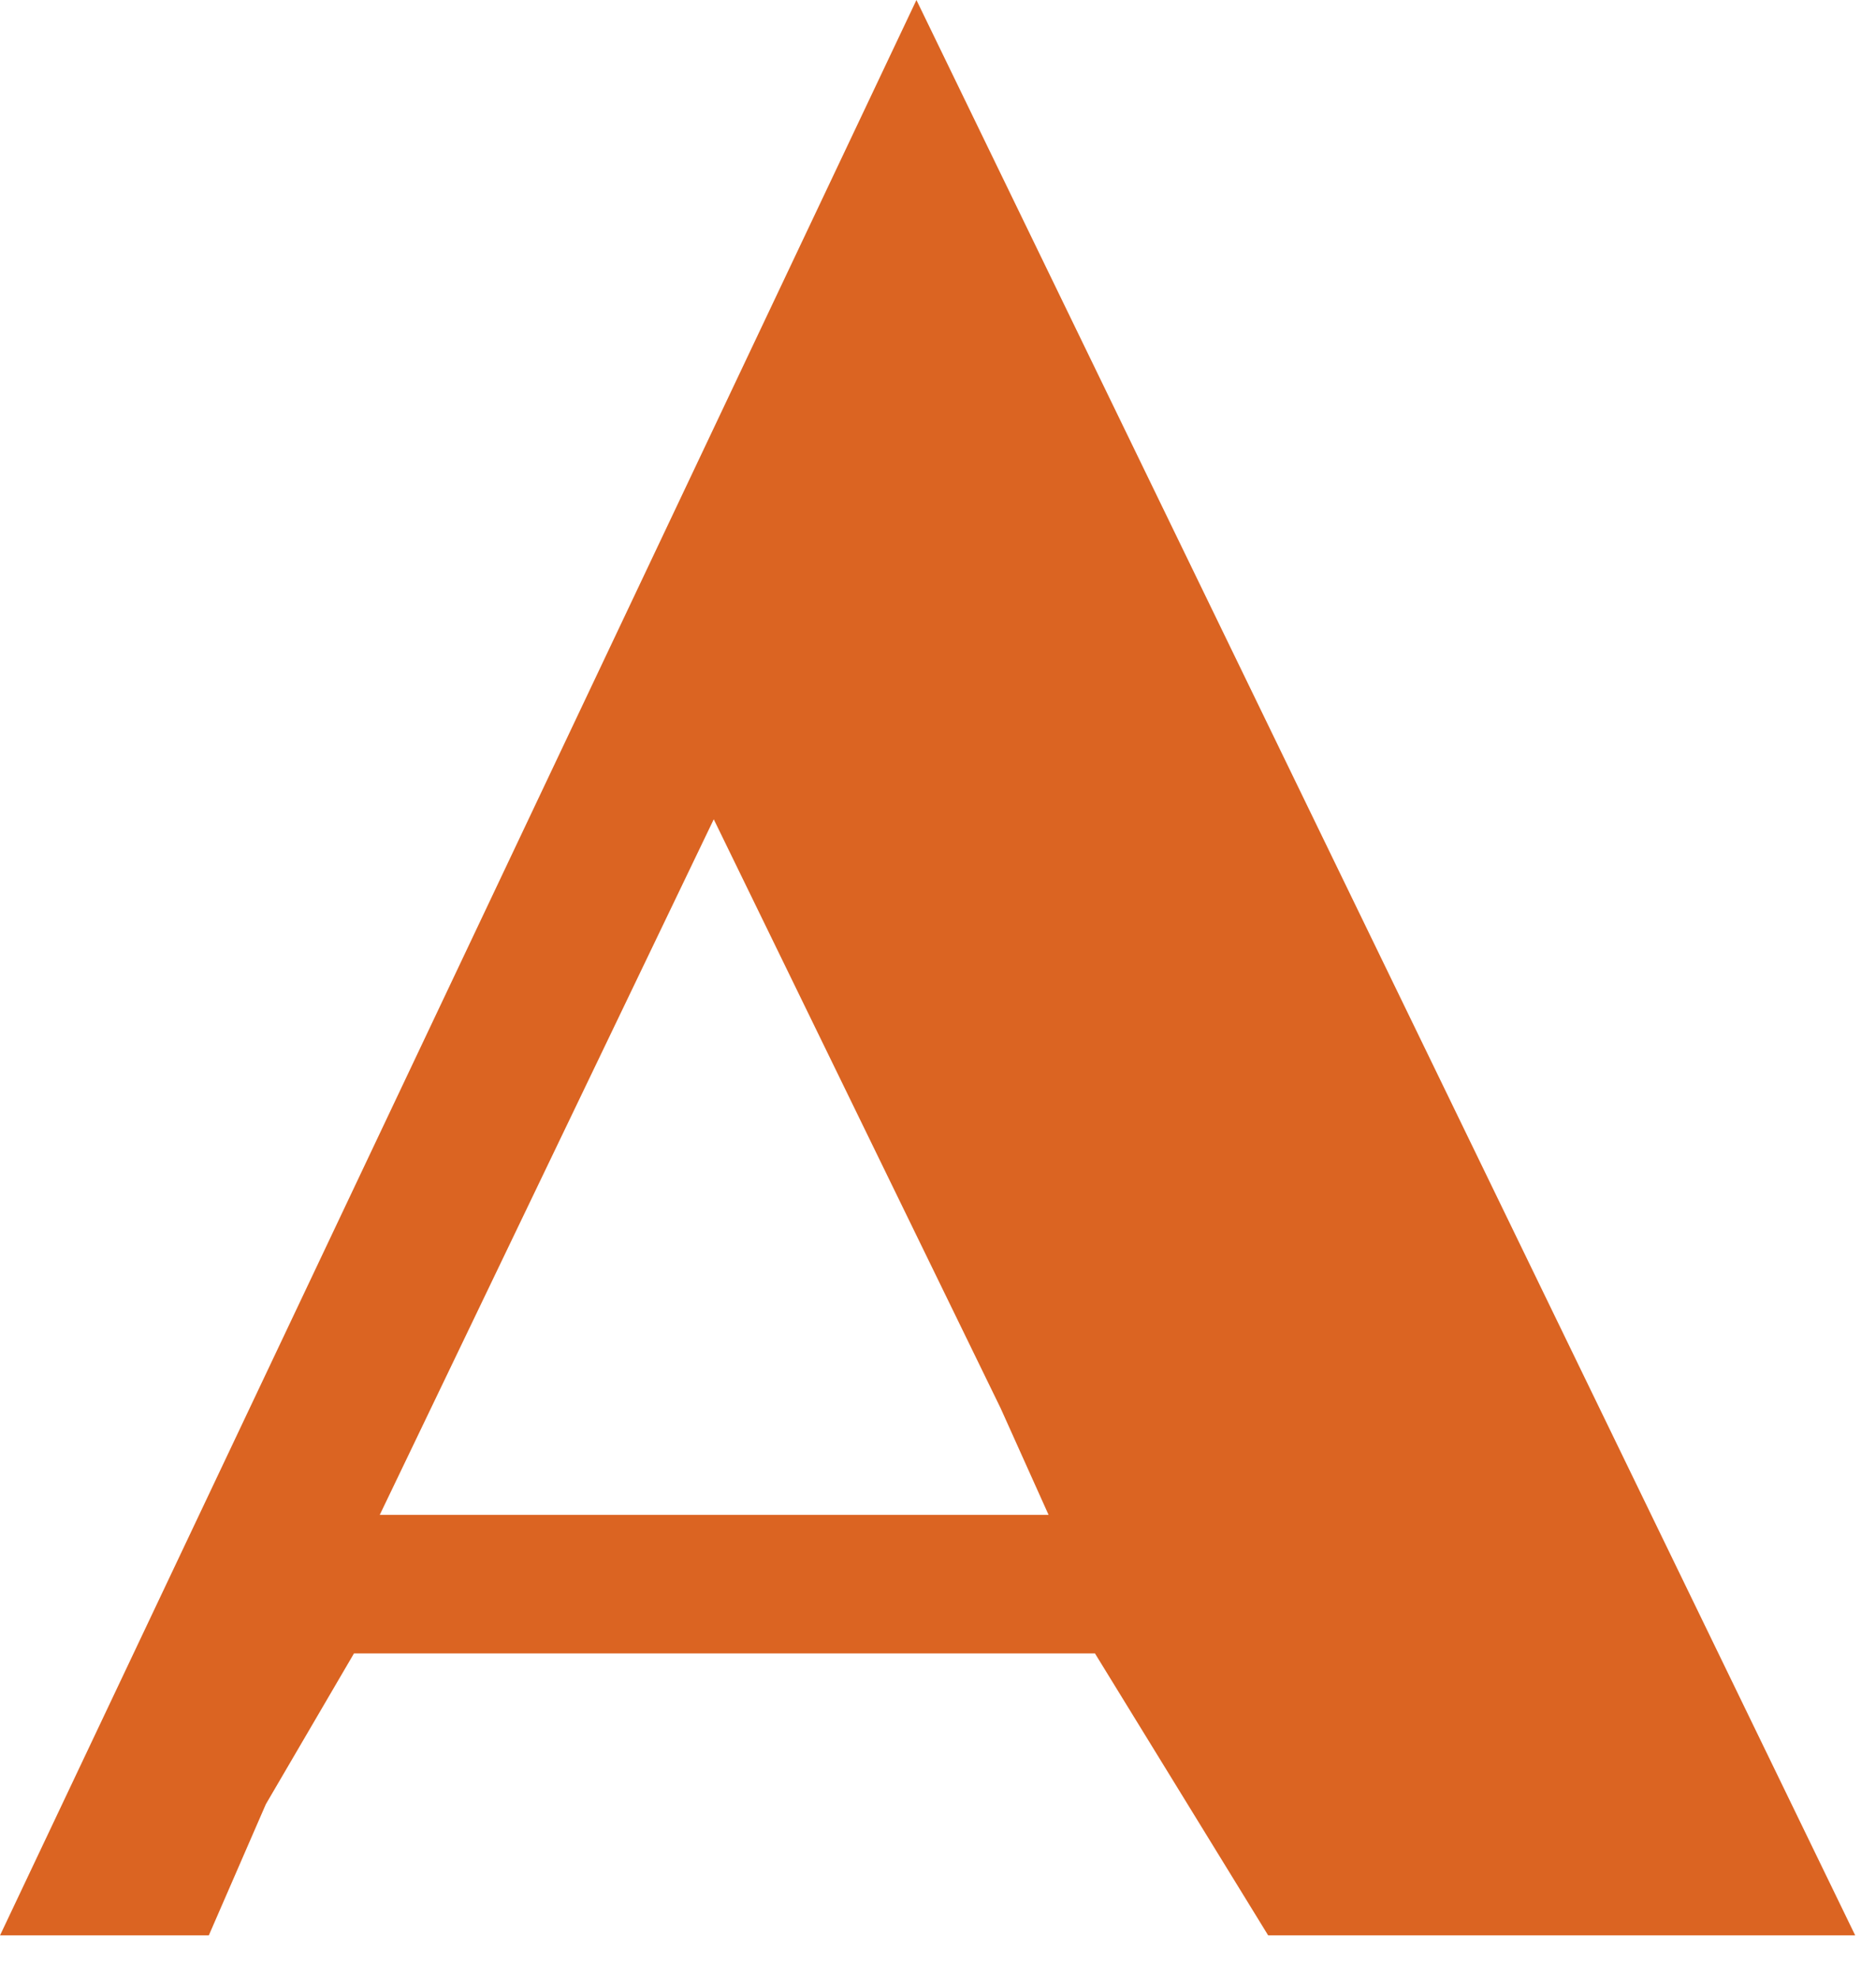 <?xml version="1.0" encoding="UTF-8"?> <svg xmlns="http://www.w3.org/2000/svg" width="37" height="39" viewBox="0 0 37 39" fill="none"><path fill-rule="evenodd" clip-rule="evenodd" d="M0.791 37.657H3.791L4.797 35.344L6.695 32.098H21.875L25.291 37.657H35.791L18.08 1.157L0.791 37.657ZM14.074 15.005L6.695 30.367H21.454L20.189 27.554L14.074 15.005Z" fill="#DB6422" stroke="#DB6422"></path></svg> 